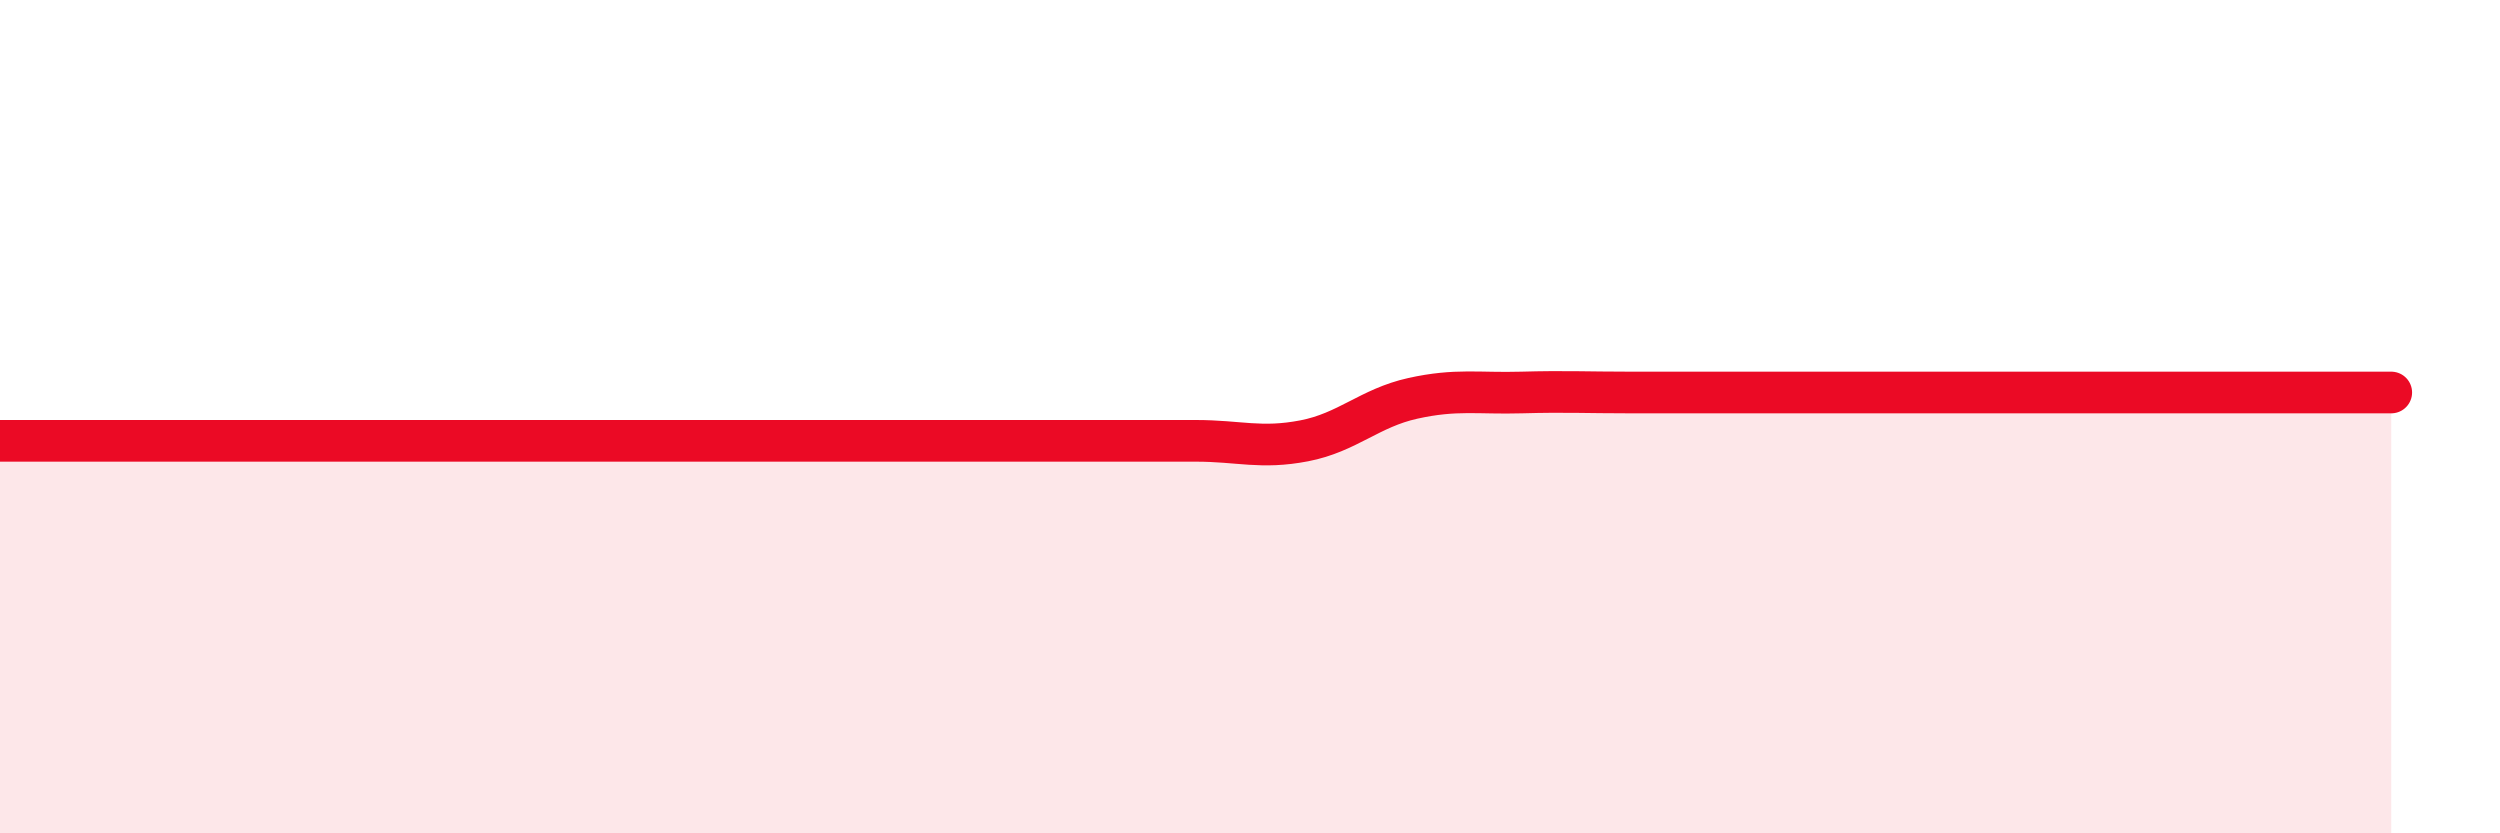
    <svg width="60" height="20" viewBox="0 0 60 20" xmlns="http://www.w3.org/2000/svg">
      <path
        d="M 0,10.58 C 0.52,10.58 1.57,10.58 2.61,10.58 C 3.65,10.58 4.18,10.58 5.22,10.58 C 6.26,10.58 6.79,10.58 7.83,10.58 C 8.87,10.58 9.39,10.58 10.43,10.58 C 11.47,10.58 12,10.58 13.04,10.58 C 14.08,10.58 14.61,10.58 15.65,10.58 C 16.69,10.58 17.22,10.58 18.26,10.58 C 19.3,10.58 19.83,10.58 20.87,10.58 C 21.91,10.58 22.44,10.58 23.48,10.58 C 24.52,10.58 25.05,10.58 26.09,10.58 C 27.13,10.58 27.66,10.58 28.7,10.58 C 29.74,10.58 30.26,10.78 31.3,10.58 C 32.34,10.38 32.87,9.79 33.91,9.56 C 34.95,9.33 35.48,9.45 36.52,9.42 C 37.56,9.39 38.09,9.42 39.13,9.42 C 40.17,9.42 40.7,9.42 41.74,9.42 C 42.78,9.42 43.31,9.42 44.35,9.42 C 45.39,9.42 45.92,9.42 46.96,9.42 C 48,9.42 48.53,9.42 49.57,9.42 C 50.61,9.42 51.13,9.42 52.17,9.42 C 53.21,9.42 53.74,9.42 54.78,9.42 C 55.82,9.42 56.87,9.42 57.39,9.42L57.39 20L0 20Z"
        fill="#EB0A25"
        opacity="0.1"
        stroke-linecap="round"
        stroke-linejoin="round"
      />
      <path
        d="M 0,10.58 C 0.52,10.58 1.57,10.58 2.61,10.58 C 3.65,10.58 4.18,10.58 5.22,10.58 C 6.26,10.58 6.79,10.58 7.83,10.58 C 8.87,10.58 9.39,10.58 10.43,10.58 C 11.47,10.58 12,10.58 13.04,10.58 C 14.08,10.58 14.61,10.58 15.65,10.58 C 16.69,10.58 17.22,10.58 18.26,10.58 C 19.3,10.58 19.83,10.58 20.87,10.58 C 21.91,10.58 22.44,10.58 23.48,10.58 C 24.52,10.58 25.05,10.58 26.09,10.58 C 27.13,10.58 27.66,10.58 28.7,10.58 C 29.74,10.58 30.26,10.78 31.3,10.58 C 32.34,10.38 32.87,9.79 33.91,9.56 C 34.95,9.33 35.48,9.45 36.52,9.42 C 37.56,9.39 38.09,9.42 39.13,9.42 C 40.17,9.42 40.7,9.42 41.74,9.42 C 42.78,9.42 43.31,9.42 44.35,9.42 C 45.39,9.42 45.92,9.42 46.96,9.42 C 48,9.42 48.53,9.42 49.57,9.42 C 50.61,9.42 51.13,9.42 52.17,9.42 C 53.21,9.42 53.74,9.42 54.78,9.42 C 55.82,9.42 56.87,9.42 57.39,9.42"
        stroke="#EB0A25"
        stroke-width="1"
        fill="none"
        stroke-linecap="round"
        stroke-linejoin="round"
      />
    </svg>
  